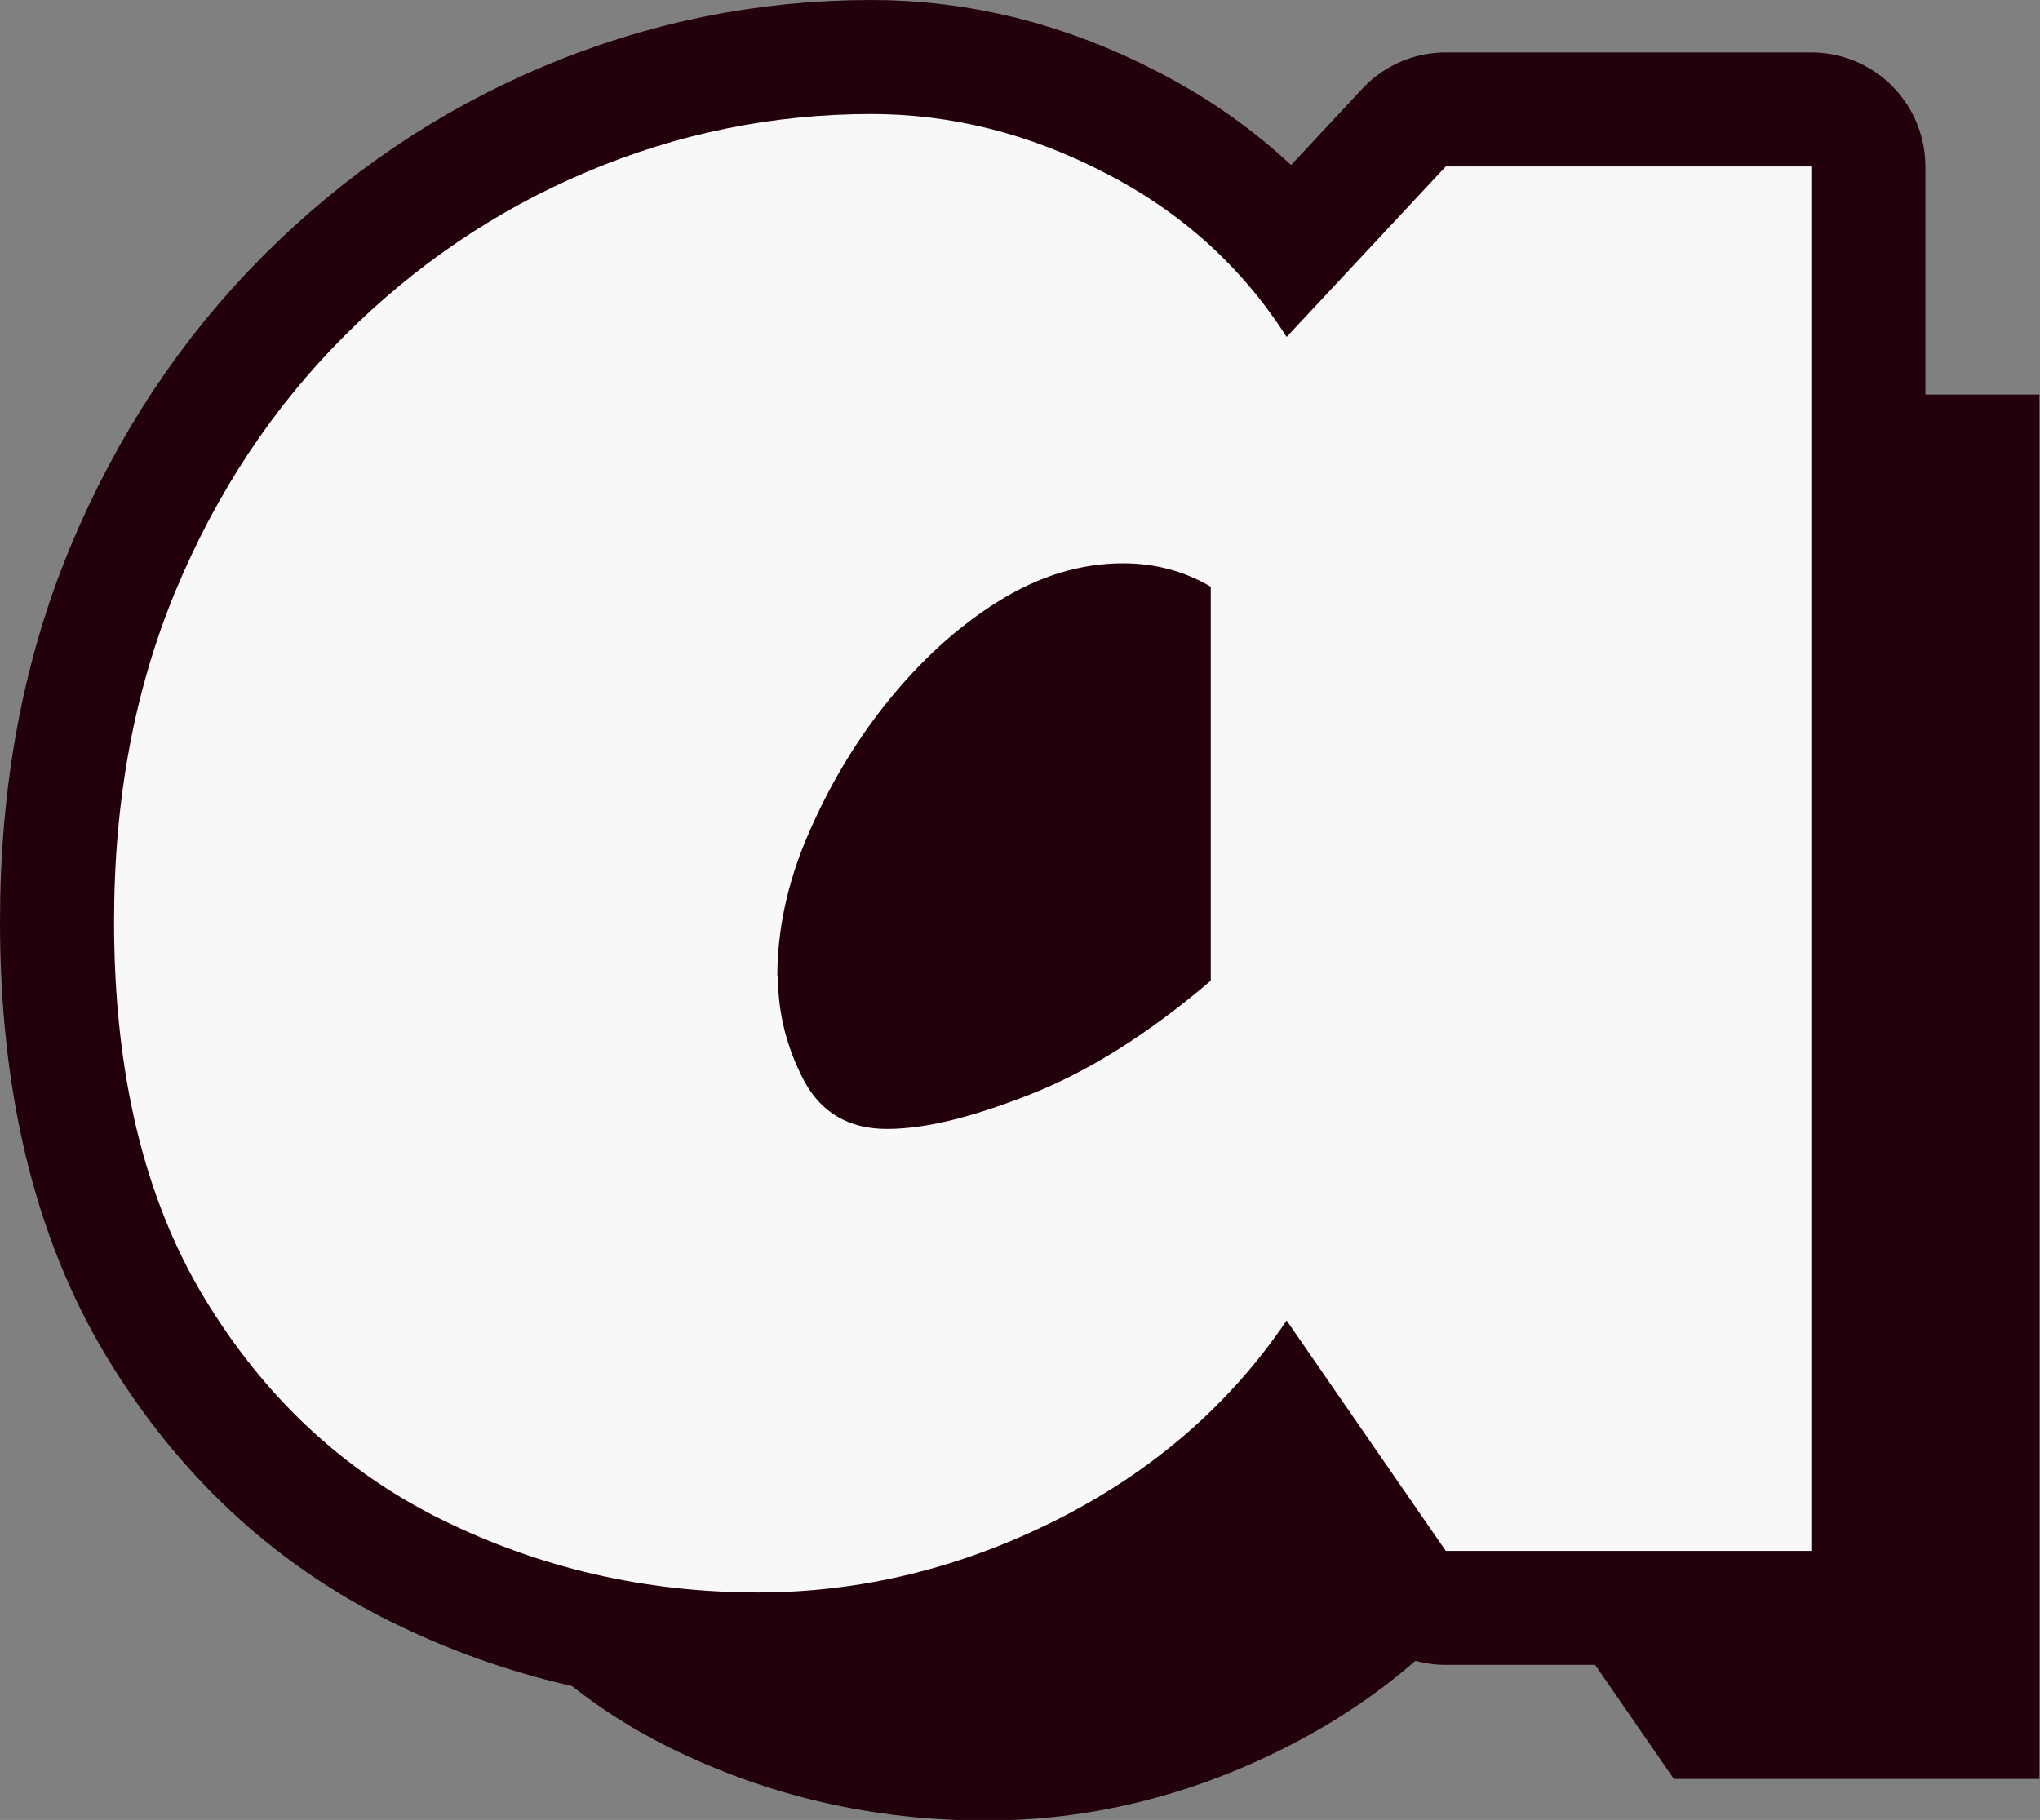 <?xml version="1.0" encoding="UTF-8"?><svg id="_レイヤー_2" xmlns="http://www.w3.org/2000/svg" viewBox="0 0 35.77 31.92"><rect x="0" y="0" width="35.77" height="31.92" fill="#808080" stroke="none"/><defs><style>.cls-1{fill:#22000d;}.cls-2{fill:none;stroke:#22000d;stroke-linejoin:round;stroke-width:4px;}.cls-3{fill:#f8f8f6;}</style></defs><g id="_レイヤー_1-2"><path class="cls-3" d="M2,16.16c0-2.14.36-4.07,1.08-5.8s1.71-3.22,2.96-4.47,2.67-2.21,4.26-2.88c1.59-.67,3.25-1.01,4.98-1.01,1.39,0,2.76.34,4.09,1.03,1.33.68,2.4,1.64,3.19,2.88l2.79-2.99h6.41v24.28h-6.41l-2.79-4.04c-1,1.48-2.35,2.65-4.04,3.5-1.69.85-3.44,1.27-5.23,1.27-1.98,0-3.83-.43-5.55-1.28s-3.11-2.15-4.16-3.89-1.58-3.94-1.58-6.59ZM13.64,17.12c0,.64.15,1.24.45,1.82.3.57.79.86,1.46.86s1.48-.2,2.5-.6,2.08-1.06,3.18-2v-6.91c-.46-.27-.97-.41-1.54-.41-.74,0-1.47.22-2.19.67-.72.45-1.36,1.04-1.94,1.76-.58.72-1.04,1.51-1.4,2.35s-.53,1.67-.53,2.46Z"/><path class="cls-2" d="M2,16.16c0-2.14.36-4.07,1.08-5.8s1.71-3.22,2.96-4.47,2.67-2.21,4.26-2.88c1.59-.67,3.25-1.01,4.98-1.01,1.39,0,2.76.34,4.09,1.03,1.33.68,2.4,1.64,3.19,2.88l2.79-2.99h6.41v24.28h-6.41l-2.79-4.04c-1,1.48-2.35,2.65-4.04,3.5-1.69.85-3.44,1.27-5.23,1.27-1.98,0-3.83-.43-5.55-1.28s-3.11-2.15-4.16-3.89-1.58-3.94-1.58-6.59ZM13.64,17.12c0,.64.15,1.24.45,1.82.3.57.79.86,1.46.86s1.48-.2,2.5-.6,2.08-1.06,3.18-2v-6.91c-.46-.27-.97-.41-1.54-.41-.74,0-1.47.22-2.19.67-.72.45-1.36,1.04-1.94,1.76-.58.72-1.04,1.51-1.4,2.35s-.53,1.67-.53,2.46Z"/><path class="cls-1" d="M6,20.16c0-2.14.36-4.07,1.08-5.8s1.71-3.22,2.96-4.47,2.67-2.21,4.26-2.88c1.59-.67,3.25-1.01,4.98-1.01,1.39,0,2.76.34,4.09,1.03,1.33.68,2.4,1.64,3.19,2.88l2.79-2.99h6.41v24.28h-6.41l-2.79-4.04c-1,1.48-2.35,2.65-4.04,3.5-1.69.85-3.44,1.27-5.23,1.27-1.98,0-3.83-.43-5.55-1.28s-3.11-2.15-4.16-3.89-1.58-3.94-1.58-6.59ZM17.64,21.12c0,.64.15,1.24.45,1.82.3.57.79.86,1.46.86s1.48-.2,2.5-.6,2.08-1.06,3.18-2v-6.91c-.46-.27-.97-.41-1.54-.41-.74,0-1.47.22-2.19.67-.72.45-1.36,1.04-1.94,1.76-.58.72-1.04,1.51-1.4,2.35s-.53,1.67-.53,2.46Z"/><path class="cls-3" d="M2,16.16c0-2.14.36-4.07,1.08-5.8s1.71-3.22,2.96-4.47,2.67-2.21,4.26-2.88c1.59-.67,3.25-1.01,4.98-1.01,1.39,0,2.76.34,4.09,1.03,1.33.68,2.4,1.64,3.19,2.88l2.79-2.99h6.41v24.28h-6.41l-2.79-4.04c-1,1.48-2.35,2.65-4.04,3.5-1.69.85-3.44,1.27-5.23,1.27-1.98,0-3.83-.43-5.55-1.28s-3.11-2.15-4.16-3.89-1.58-3.94-1.58-6.59ZM13.64,17.12c0,.64.15,1.24.45,1.82.3.57.79.86,1.46.86s1.48-.2,2.5-.6,2.08-1.06,3.18-2v-6.91c-.46-.27-.97-.41-1.54-.41-.74,0-1.47.22-2.19.67-.72.45-1.36,1.04-1.94,1.76-.58.72-1.04,1.51-1.4,2.35s-.53,1.67-.53,2.46Z"/></g></svg>